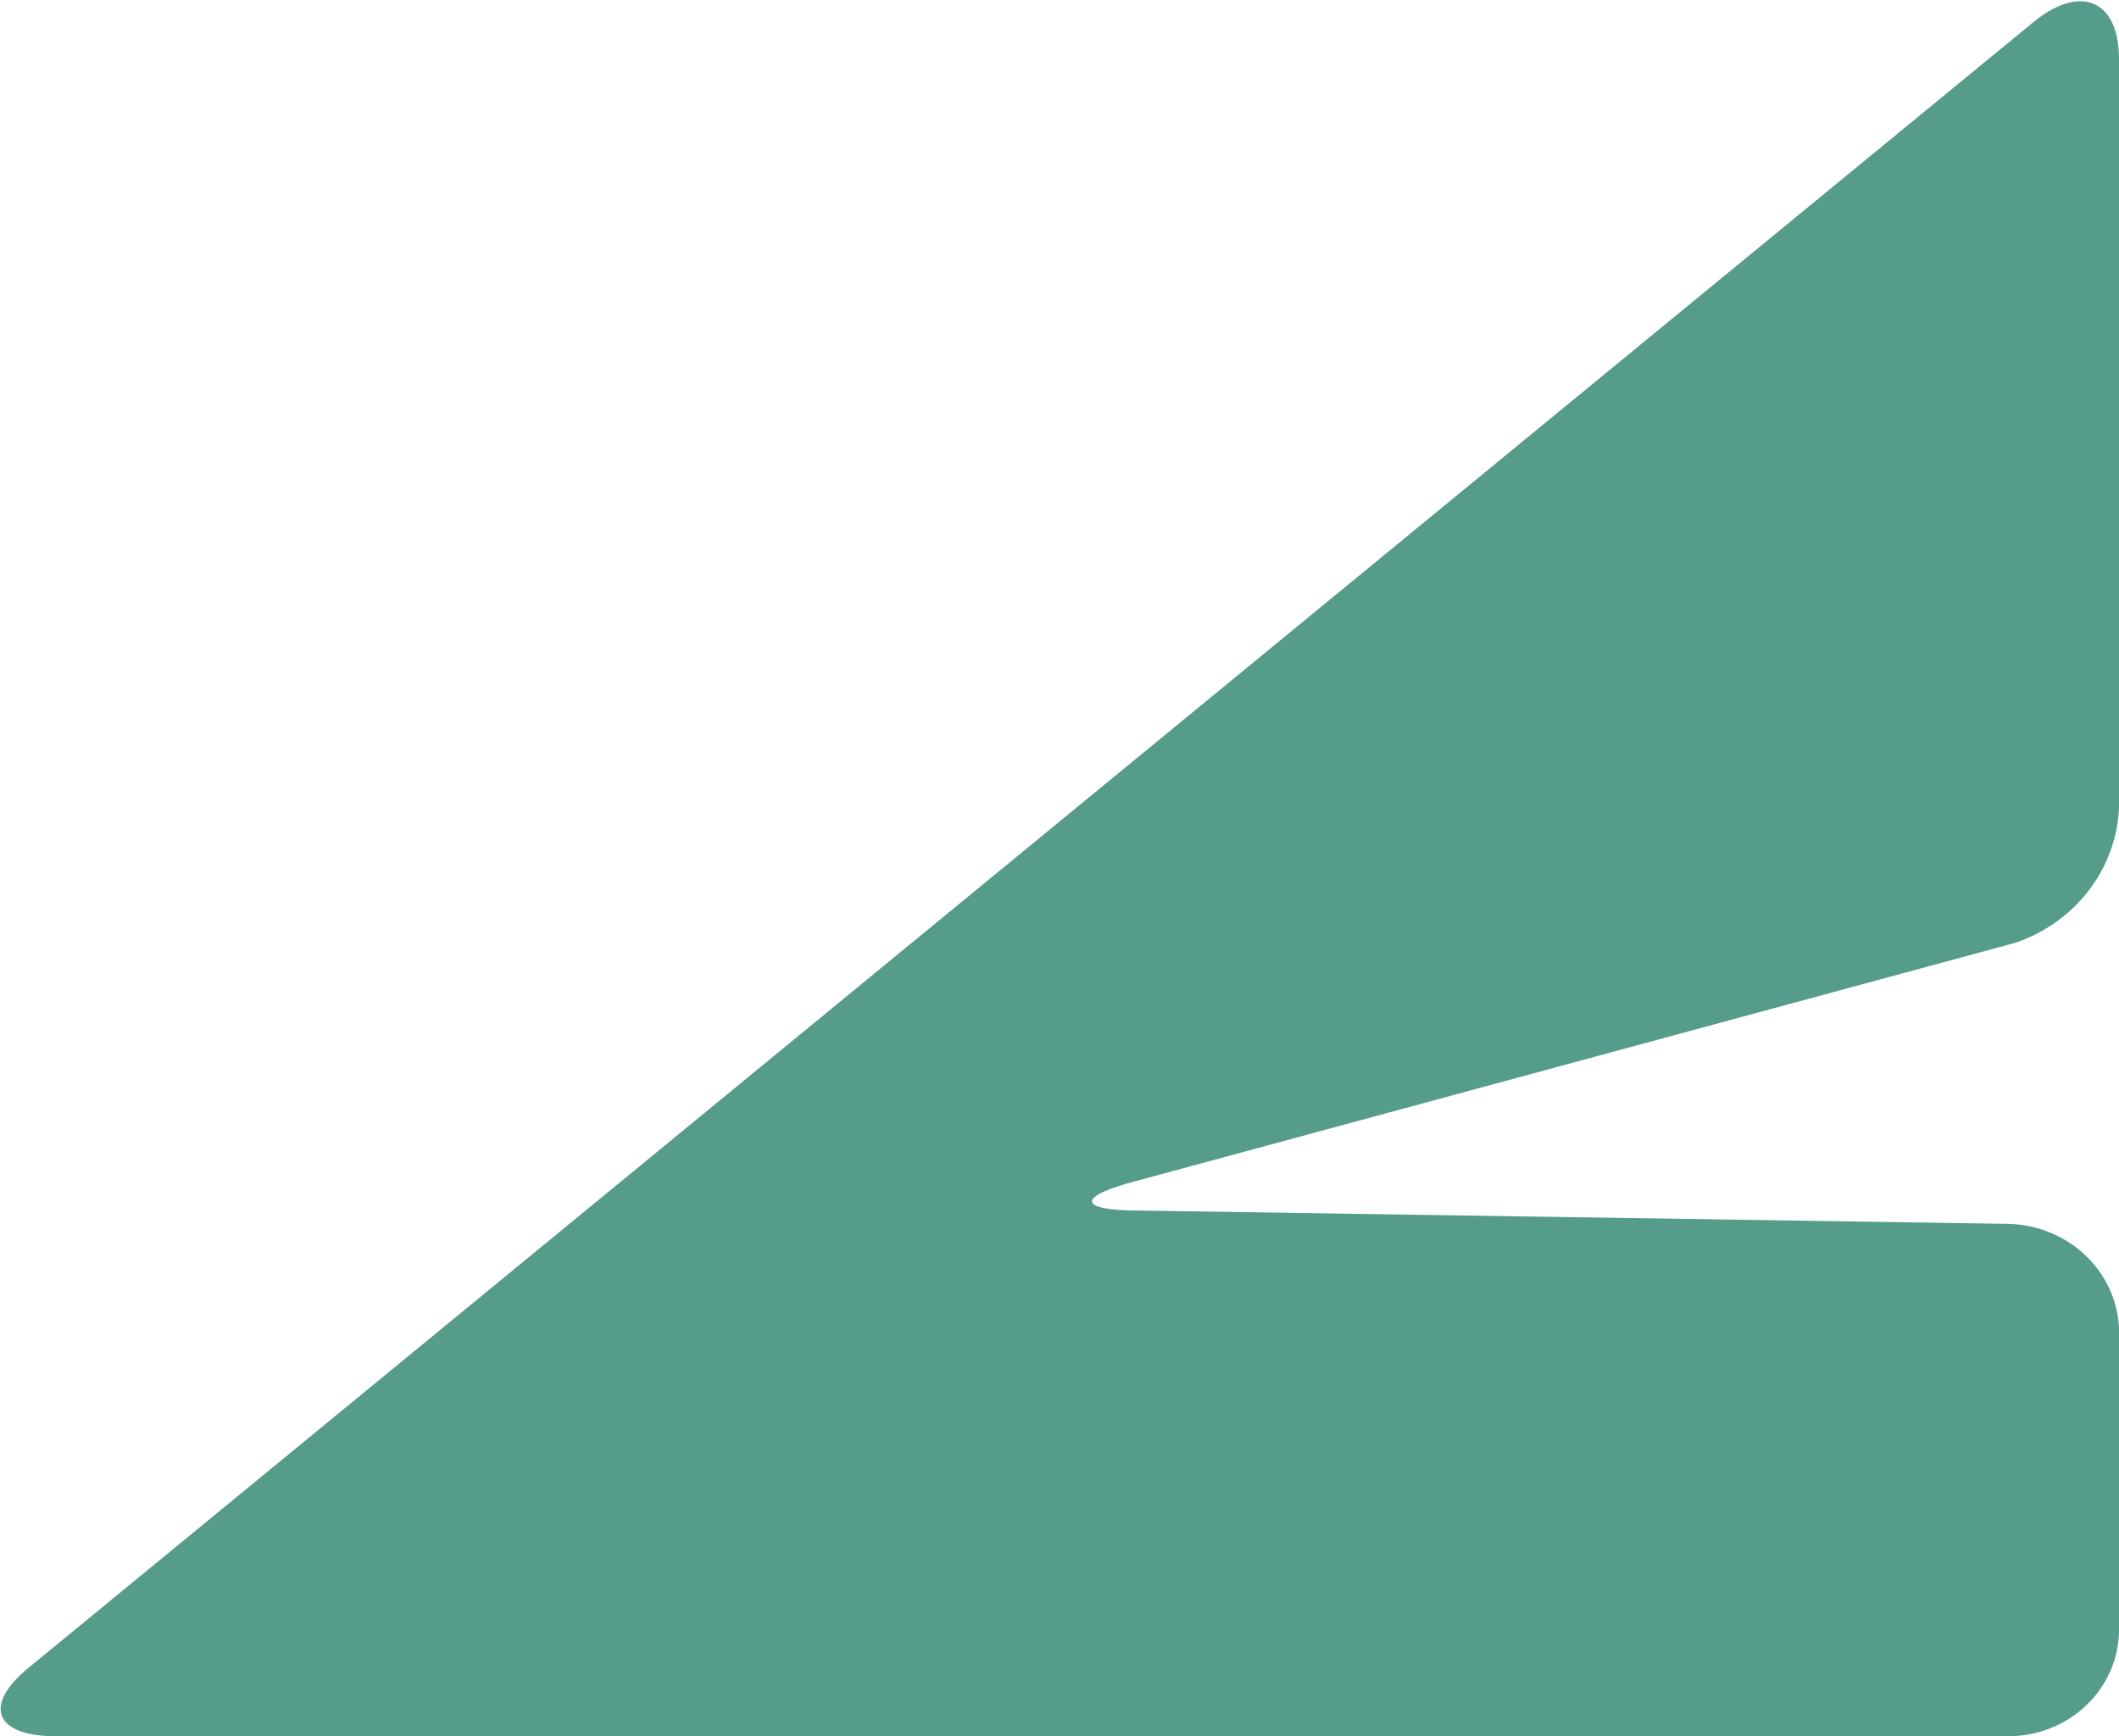 <svg version="1.2" xmlns="http://www.w3.org/2000/svg" viewBox="0 0 1589 1302" width="1589" height="1302">
	<title>charcoal-and-teal-svg</title>
	<style>
		.s0 { fill: #559c8b } 
	</style>
	<g id="Symbols">
		<g id="logo/charcoal-and-teal">
			<g id="logo">
				<g id="Layer">
					<path id="Path" class="s0" d="m853.7 907.7c-45.7 0-47.1-10.6 0-22.6l657.7-178.2c45.1-15.4 75.9-55.7 77.6-101.7v-561c0-43.9-28.4-56.5-63.7-28l-1503.2 1233.8c-35.4 28.6-26.4 51.9 20 51.9h1463.8c22 0 43.2-8.4 58.8-23.4 15.5-14.9 24.3-35.2 24.3-56.4v-226c-1.8-43.1-38.2-77.4-83.1-78.4z"/>
				</g>
			</g>
		</g>
	</g>
</svg>